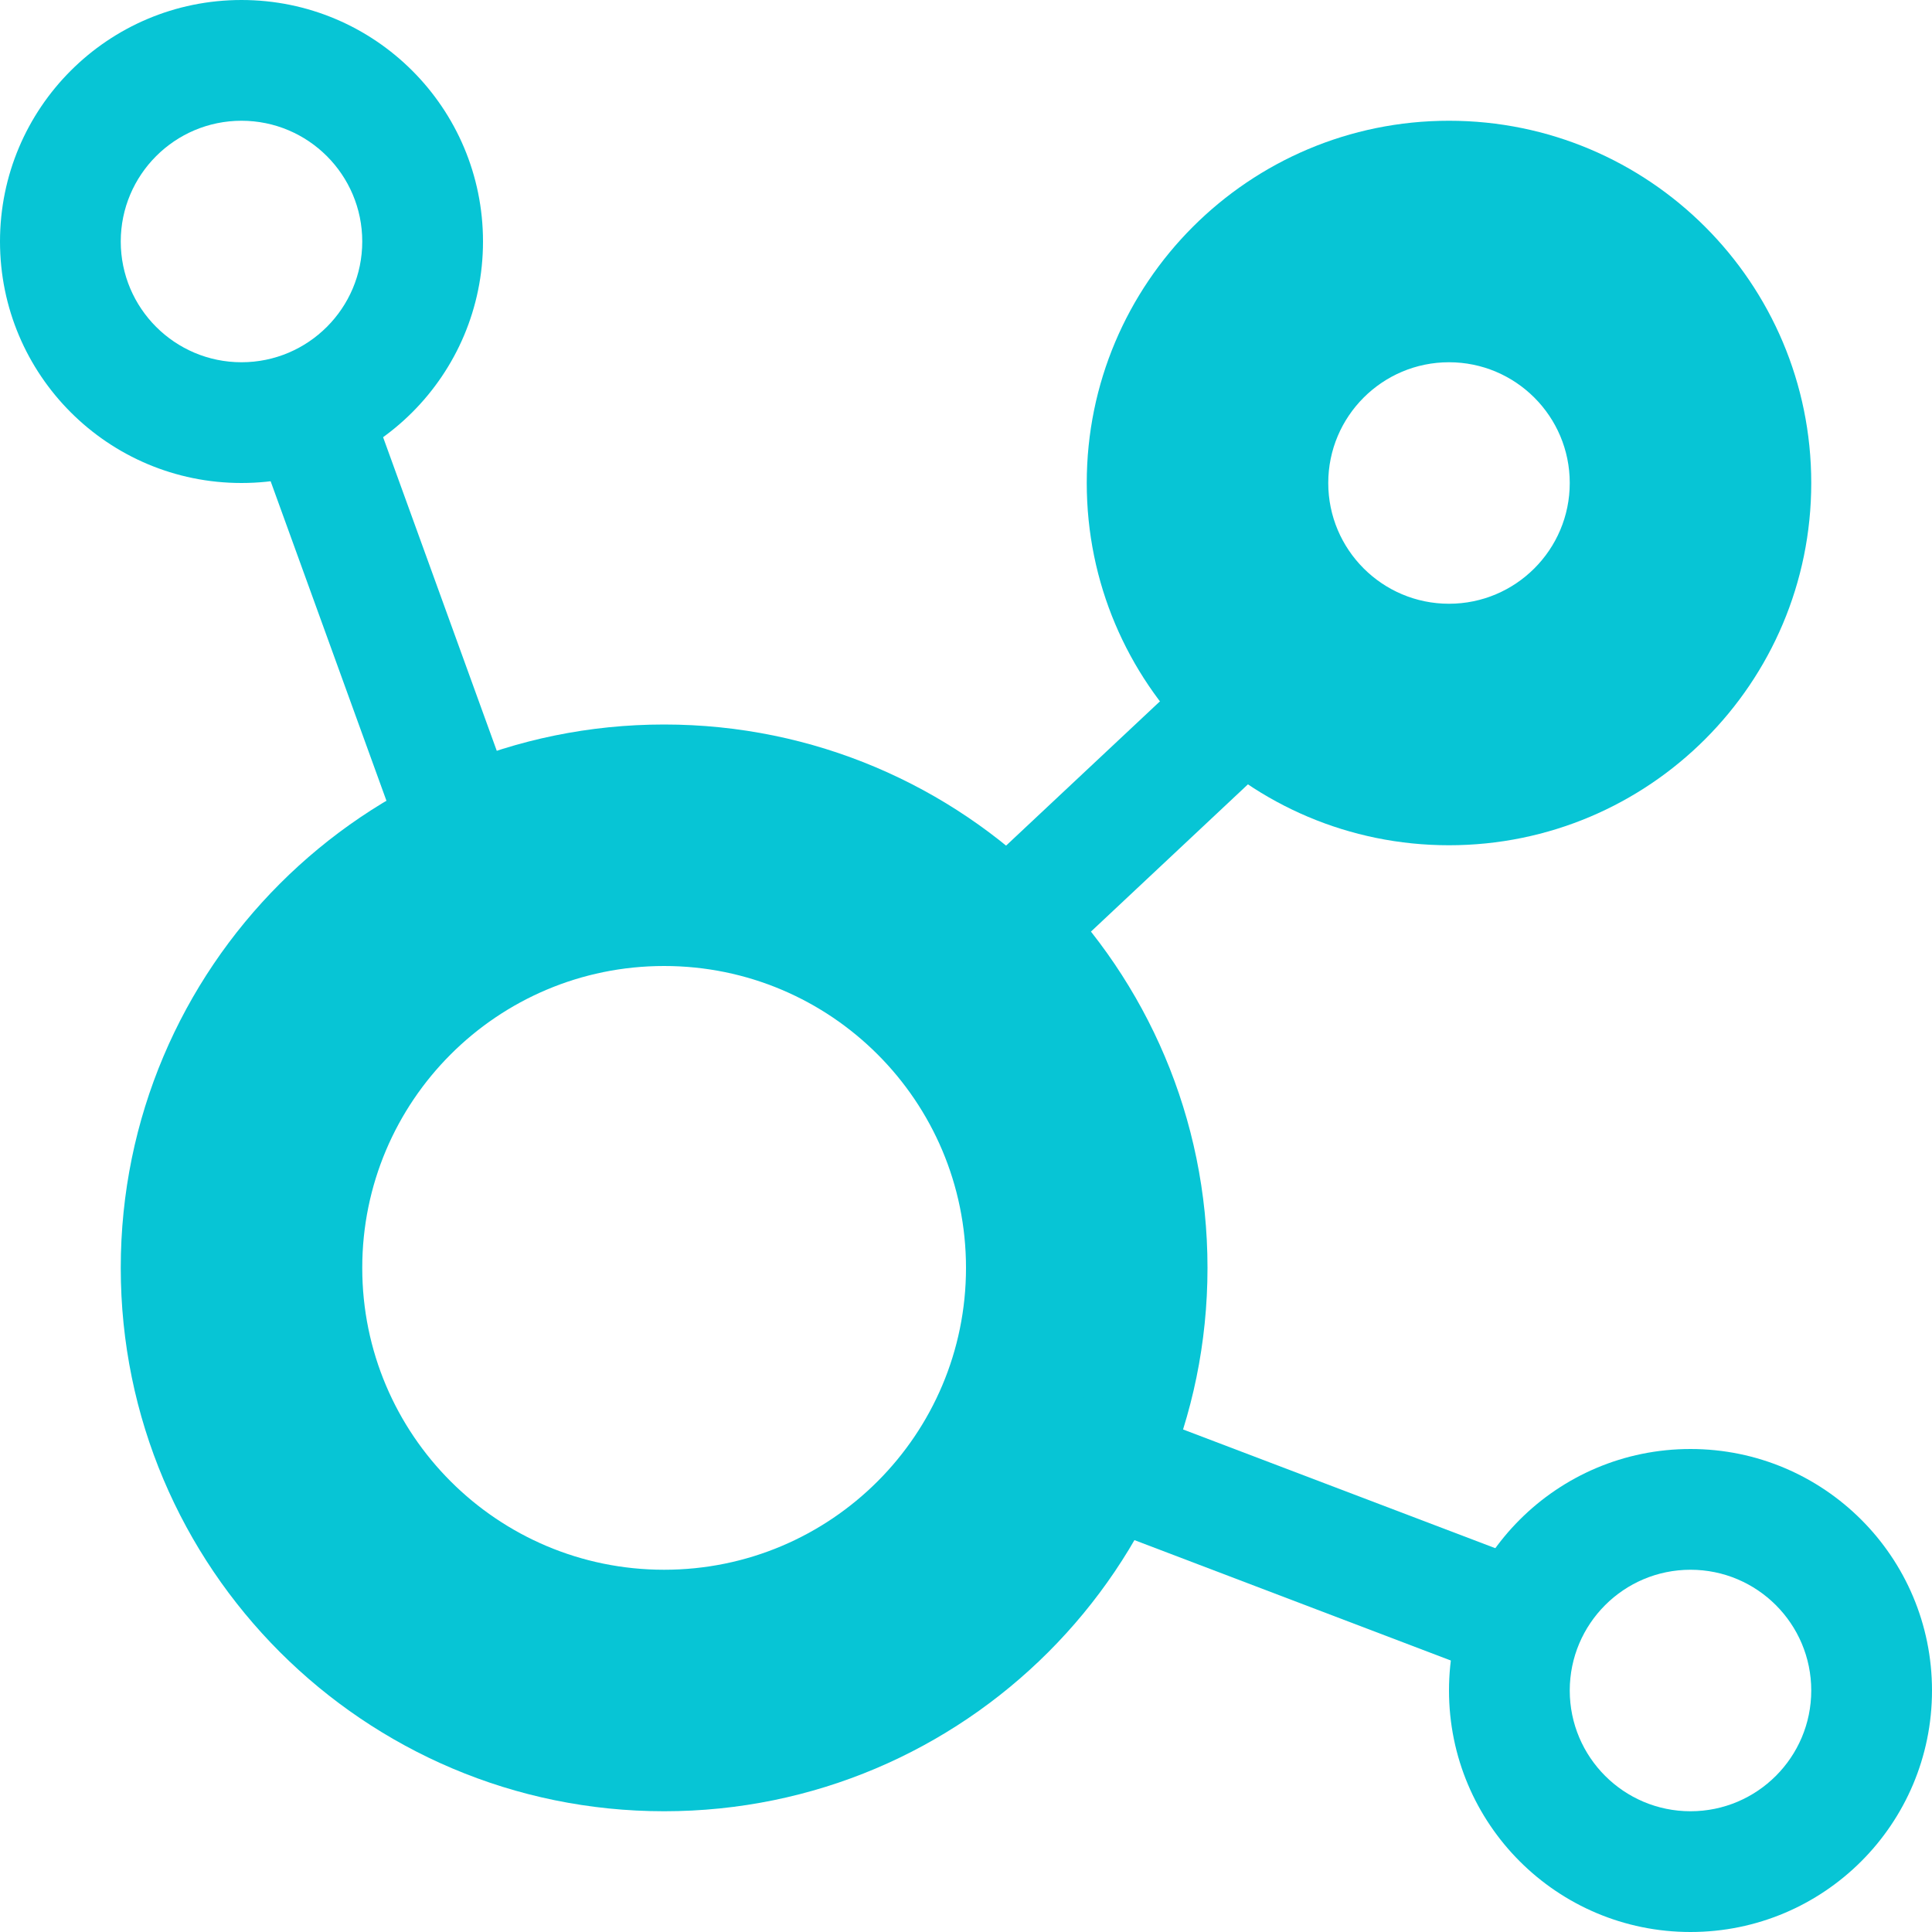 <?xml version="1.0" encoding="UTF-8"?>
<svg width="16px" height="16px" viewBox="0 0 16 16" version="1.1" xmlns="http://www.w3.org/2000/svg" xmlns:xlink="http://www.w3.org/1999/xlink">
    <title>化工行业icon选中</title>
    <g id="化工行业icon选中" stroke="none" stroke-width="1" fill="none" fill-rule="evenodd">
        <g id="编组-46" fill="#07C5D5" fill-rule="nonzero">
            <path d="M5.5,6 C7.985,6 10,8.015 10,10.5 C10,12.985 7.985,15 5.5,15 C3.015,15 1,12.985 1,10.5 C1,8.015 3.015,6 5.5,6 Z M5.5,8 C4.119,8 3,9.119 3,10.5 C3,11.881 4.119,13 5.5,13 C6.881,13 8,11.881 8,10.5 C8,9.119 6.881,8 5.5,8 Z" id="椭圆形"></path>
            <path d="M2,0 C3.105,0 4,0.895 4,2 C4,3.105 3.105,4 2,4 C0.895,4 0,3.105 0,2 C0,0.895 0.895,0 2,0 Z M2,1 C1.448,1 1,1.448 1,2 C1,2.552 1.448,3 2,3 C2.552,3 3,2.552 3,2 C3,1.448 2.552,1 2,1 Z" id="椭圆形"></path>
            <path d="M14,12 C15.105,12 16,12.895 16,14 C16,15.105 15.105,16 14,16 C12.895,16 12,15.105 12,14 C12,12.895 12.895,12 14,12 Z M14,13 C13.448,13 13,13.448 13,14 C13,14.552 13.448,15 14,15 C14.552,15 15,14.552 15,14 C15,13.448 14.552,13 14,13 Z" id="椭圆形"></path>
            <path d="M12,1 C10.343,1 9,2.343 9,4 C9,5.657 10.343,7 12,7 C13.657,7 15,5.657 15,4 C15,2.343 13.657,1 12,1 Z M12,3 C12.552,3 13,3.448 13,4 C13,4.552 12.552,5 12,5 C11.448,5 11,4.552 11,4 C11,3.448 11.448,3 12,3 Z" id="椭圆形"></path>
            <polygon id="路径-22" points="3.01 3.172 4.47 7.2 3.53 7.541 2.07 3.513"></polygon>
            <polygon id="路径-22" points="10.789 4.699 11.473 5.428 8.342 8.365 7.658 7.635"></polygon>
            <polygon id="路径-22" points="8.995 11.533 12.745 12.959 12.389 13.894 8.639 12.467"></polygon>
        </g>
    </g>
</svg>